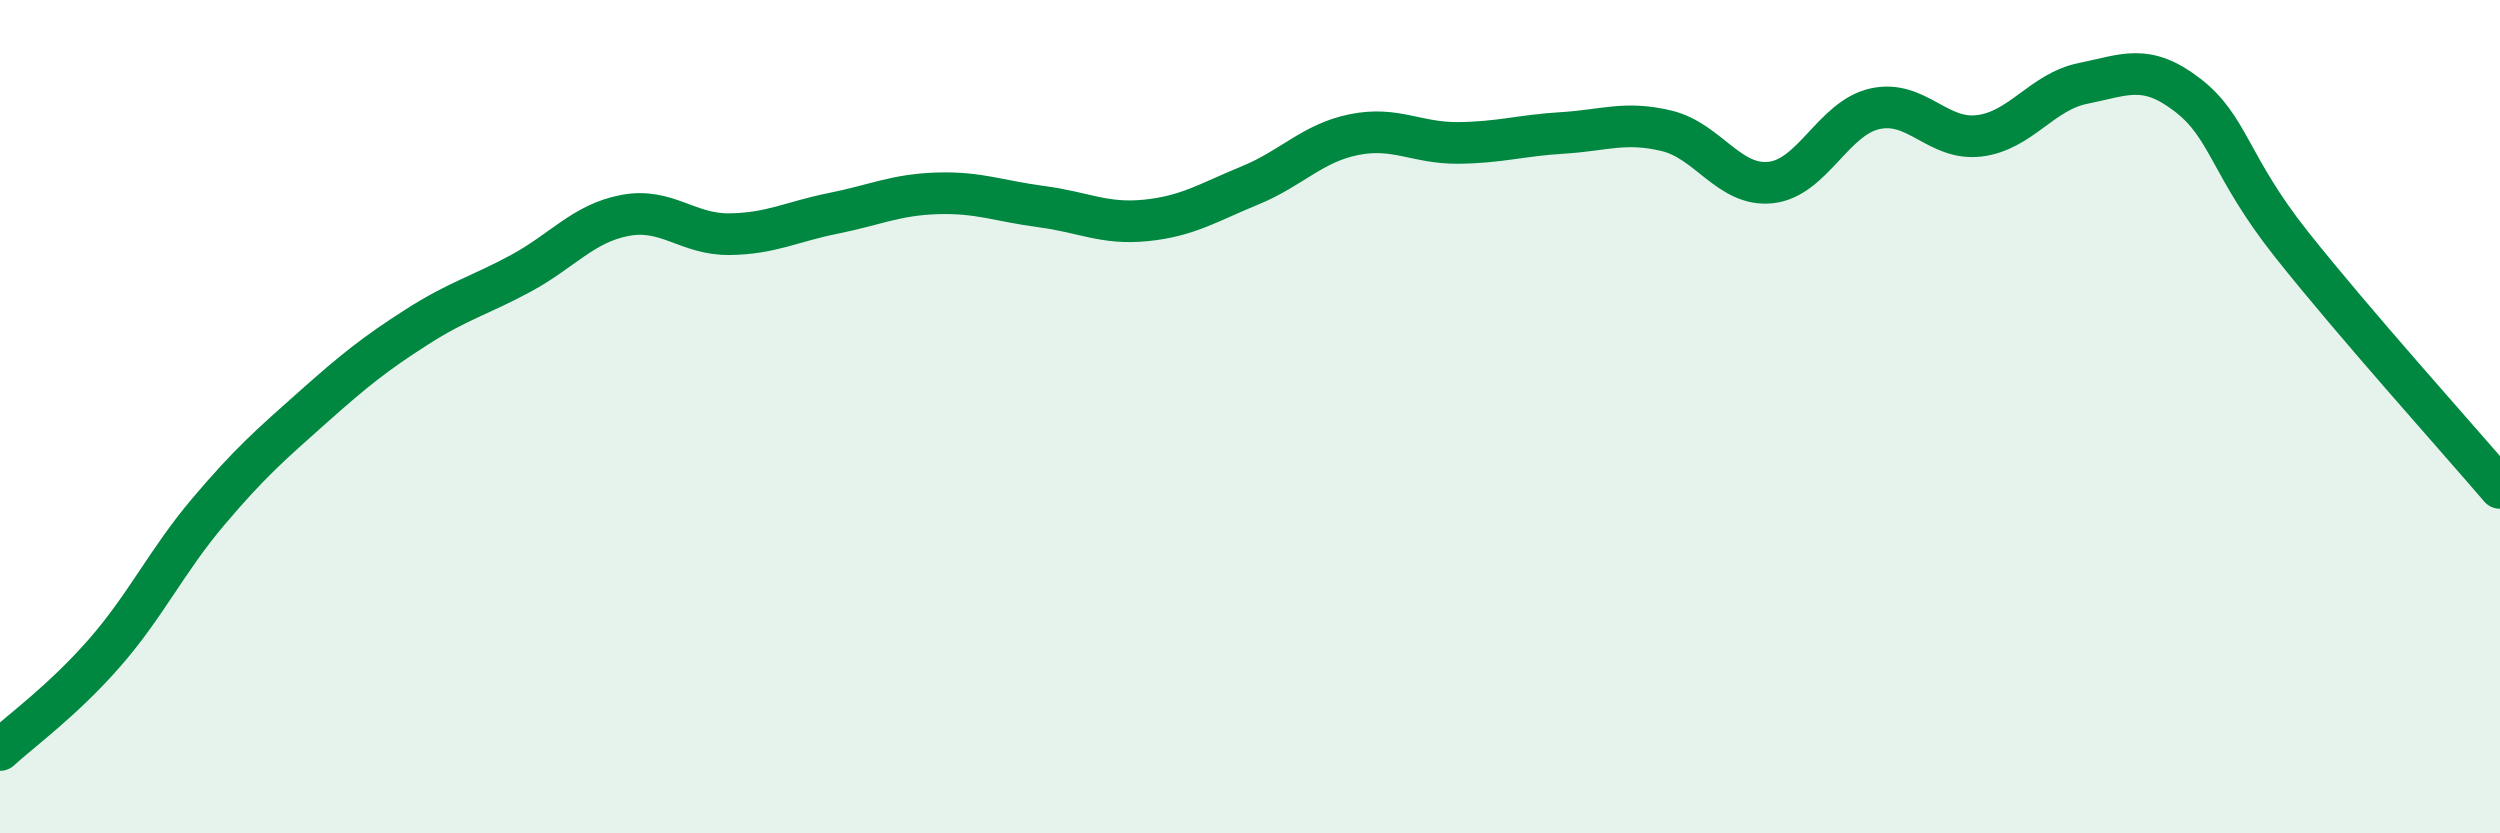 
    <svg width="60" height="20" viewBox="0 0 60 20" xmlns="http://www.w3.org/2000/svg">
      <path
        d="M 0,18 C 0.5,17.54 1.5,16.82 2.5,15.68 C 3.5,14.54 4,13.46 5,12.28 C 6,11.1 6.5,10.67 7.5,9.78 C 8.5,8.89 9,8.49 10,7.85 C 11,7.21 11.5,7.1 12.5,6.56 C 13.5,6.02 14,5.36 15,5.17 C 16,4.98 16.5,5.63 17.5,5.62 C 18.5,5.61 19,5.32 20,5.12 C 21,4.92 21.5,4.67 22.5,4.64 C 23.5,4.61 24,4.83 25,4.96 C 26,5.09 26.5,5.39 27.5,5.29 C 28.5,5.19 29,4.86 30,4.45 C 31,4.04 31.5,3.43 32.5,3.23 C 33.5,3.03 34,3.44 35,3.43 C 36,3.42 36.5,3.25 37.5,3.19 C 38.5,3.13 39,2.9 40,3.14 C 41,3.38 41.5,4.49 42.5,4.38 C 43.5,4.27 44,2.83 45,2.61 C 46,2.39 46.5,3.38 47.5,3.26 C 48.5,3.14 49,2.2 50,2 C 51,1.8 51.5,1.51 52.5,2.28 C 53.5,3.05 53.5,3.98 55,5.87 C 56.5,7.76 59,10.54 60,11.71L60 20L0 20Z"
        fill="#008740"
        opacity="0.1"
        stroke-linecap="round"
        stroke-linejoin="round"
      />
      <path
        d="M 0,18 C 0.5,17.54 1.5,16.82 2.5,15.68 C 3.5,14.54 4,13.46 5,12.28 C 6,11.1 6.5,10.67 7.5,9.78 C 8.5,8.89 9,8.49 10,7.85 C 11,7.21 11.5,7.1 12.5,6.56 C 13.5,6.02 14,5.36 15,5.17 C 16,4.98 16.5,5.63 17.5,5.62 C 18.5,5.61 19,5.32 20,5.12 C 21,4.92 21.5,4.67 22.5,4.64 C 23.5,4.61 24,4.83 25,4.96 C 26,5.09 26.5,5.39 27.5,5.29 C 28.5,5.19 29,4.86 30,4.45 C 31,4.04 31.5,3.43 32.5,3.23 C 33.5,3.03 34,3.44 35,3.43 C 36,3.42 36.5,3.25 37.5,3.19 C 38.5,3.13 39,2.9 40,3.14 C 41,3.38 41.5,4.49 42.5,4.38 C 43.5,4.27 44,2.83 45,2.61 C 46,2.39 46.5,3.38 47.5,3.26 C 48.5,3.14 49,2.2 50,2 C 51,1.8 51.5,1.51 52.5,2.28 C 53.5,3.05 53.5,3.98 55,5.87 C 56.5,7.76 59,10.54 60,11.71"
        stroke="#008740"
        stroke-width="1"
        fill="none"
        stroke-linecap="round"
        stroke-linejoin="round"
      />
    </svg>
  